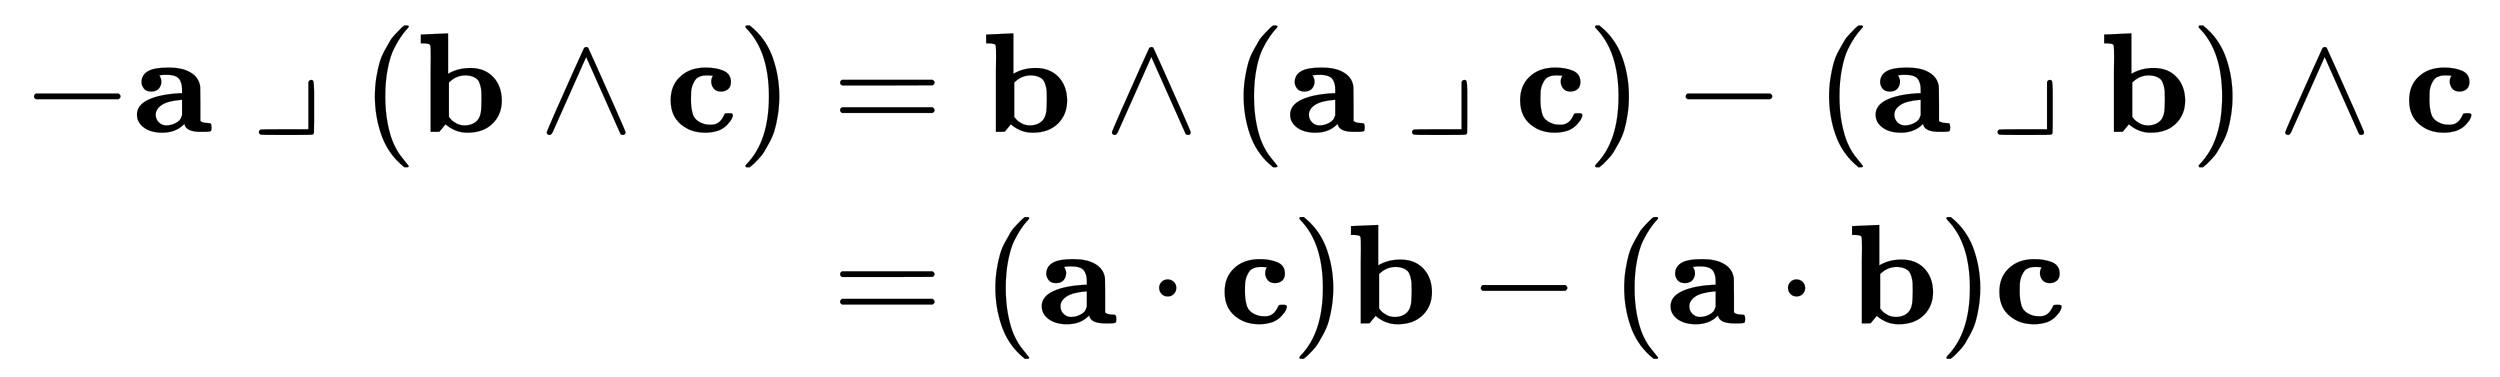 <svg xmlns:xlink="http://www.w3.org/1999/xlink" width="40.951ex" height="6.176ex" style="vertical-align: -2.505ex;" viewBox="0 -1580.7 17631.5 2659.1" role="img" focusable="false" xmlns="http://www.w3.org/2000/svg" aria-labelledby="MathJax-SVG-1-Title">
<title id="MathJax-SVG-1-Title">{\displaystyle {\begin{aligned}-\mathbf {a} \;{\big \lrcorner }\;(\mathbf {b} \wedge \mathbf {c} )&amp;=\mathbf {b} \wedge (\mathbf {a} \;{\big \lrcorner }\;\mathbf {c} )-(\mathbf {a} \;{\big \lrcorner }\;\mathbf {b} )\wedge \mathbf {c} \\&amp;=(\mathbf {a} \cdot \mathbf {c} )\mathbf {b} -(\mathbf {a} \cdot \mathbf {b} )\mathbf {c} \end{aligned}}}</title>
<defs aria-hidden="true">
<path stroke-width="1" id="E2-MJMAIN-2212" d="M84 237T84 250T98 270H679Q694 262 694 250T679 230H98Q84 237 84 250Z"></path>
<path stroke-width="1" id="E2-MJMAINB-61" d="M64 349Q64 399 107 426T255 453Q346 453 402 423T473 341Q478 327 478 310T479 196V77Q493 63 529 62Q549 62 553 57T558 31Q558 9 552 5T514 0H497H481Q375 0 367 56L356 46Q300 -6 210 -6Q130 -6 81 30T32 121Q32 188 111 226T332 272H350V292Q350 313 348 327T337 361T306 391T248 402T194 399H189Q204 376 204 354Q204 327 187 306T134 284Q97 284 81 305T64 349ZM164 121Q164 89 186 67T238 45Q274 45 307 63T346 108L350 117V226H347Q248 218 206 189T164 121Z"></path>
<path stroke-width="1" id="E2-MJAMS-2518" d="M404 351Q410 366 424 366Q437 366 440 353T444 288V172V72Q444 8 443 -4T432 -20Q428 -22 250 -22Q71 -22 68 -20Q55 -14 55 -2T68 16Q71 18 238 18H404V351Z"></path>
<path stroke-width="1" id="E2-MJMAIN-28" d="M94 250Q94 319 104 381T127 488T164 576T202 643T244 695T277 729T302 750H315H319Q333 750 333 741Q333 738 316 720T275 667T226 581T184 443T167 250T184 58T225 -81T274 -167T316 -220T333 -241Q333 -250 318 -250H315H302L274 -226Q180 -141 137 -14T94 250Z"></path>
<path stroke-width="1" id="E2-MJMAINB-62" d="M32 686L123 690Q214 694 215 694H221V409Q289 450 378 450Q479 450 539 387T600 221Q600 122 535 58T358 -6H355Q272 -6 203 53L160 1L129 0H98V301Q98 362 98 435T99 525Q99 591 97 604T83 620Q69 624 42 624H29V686H32ZM227 105L232 99Q237 93 242 87T258 73T280 59T306 49T339 45Q380 45 411 66T451 131Q457 160 457 230Q457 264 456 284T448 329T430 367T396 389T343 398Q282 398 235 355L227 348V105Z"></path>
<path stroke-width="1" id="E2-MJMAIN-2227" d="M318 591Q325 598 333 598Q344 598 348 591Q349 590 414 445T545 151T611 -4Q609 -22 591 -22Q588 -22 586 -21T581 -20T577 -17T575 -13T572 -9T570 -4L333 528L96 -4Q87 -20 80 -21Q78 -22 75 -22Q57 -22 55 -4Q55 2 120 150T251 444T318 591Z"></path>
<path stroke-width="1" id="E2-MJMAINB-63" d="M447 131H458Q478 131 478 117Q478 112 471 95T439 51T377 9Q330 -6 286 -6Q196 -6 135 35Q39 96 39 222Q39 324 101 384Q169 453 286 453Q359 453 411 431T464 353Q464 319 445 302T395 284Q360 284 343 305T325 353Q325 380 338 396H333Q317 398 295 398H292Q280 398 271 397T245 390T218 373T197 338T183 283Q182 275 182 231Q182 199 184 180T193 132T220 85T270 57Q289 50 317 50H326Q385 50 414 115Q419 127 423 129T447 131Z"></path>
<path stroke-width="1" id="E2-MJMAIN-29" d="M60 749L64 750Q69 750 74 750H86L114 726Q208 641 251 514T294 250Q294 182 284 119T261 12T224 -76T186 -143T145 -194T113 -227T90 -246Q87 -249 86 -250H74Q66 -250 63 -250T58 -247T55 -238Q56 -237 66 -225Q221 -64 221 250T66 725Q56 737 55 738Q55 746 60 749Z"></path>
<path stroke-width="1" id="E2-MJMAIN-3D" d="M56 347Q56 360 70 367H707Q722 359 722 347Q722 336 708 328L390 327H72Q56 332 56 347ZM56 153Q56 168 72 173H708Q722 163 722 153Q722 140 707 133H70Q56 140 56 153Z"></path>
<path stroke-width="1" id="E2-MJMAIN-22C5" d="M78 250Q78 274 95 292T138 310Q162 310 180 294T199 251Q199 226 182 208T139 190T96 207T78 250Z"></path>
</defs>
<g stroke="currentColor" fill="currentColor" stroke-width="0" transform="matrix(1 0 0 -1 0 0)" aria-hidden="true">
<g transform="translate(167,0)">
<g transform="translate(-11,0)">
<g transform="translate(0,651)">
 <use xlink:href="#E2-MJMAIN-2212" x="0" y="0"></use>
 <use xlink:href="#E2-MJMAINB-61" x="778" y="0"></use>
 <use xlink:href="#E2-MJAMS-2518" x="1615" y="0"></use>
 <use xlink:href="#E2-MJMAIN-28" x="2394" y="0"></use>
 <use xlink:href="#E2-MJMAINB-62" x="2783" y="0"></use>
 <use xlink:href="#E2-MJMAIN-2227" x="3645" y="0"></use>
 <use xlink:href="#E2-MJMAINB-63" x="4535" y="0"></use>
 <use xlink:href="#E2-MJMAIN-29" x="5046" y="0"></use>
</g>
</g>
<g transform="translate(5425,0)">
<g transform="translate(0,651)">
 <use xlink:href="#E2-MJMAIN-3D" x="277" y="0"></use>
 <use xlink:href="#E2-MJMAINB-62" x="1334" y="0"></use>
 <use xlink:href="#E2-MJMAIN-2227" x="2195" y="0"></use>
 <use xlink:href="#E2-MJMAIN-28" x="3085" y="0"></use>
 <use xlink:href="#E2-MJMAINB-61" x="3475" y="0"></use>
 <use xlink:href="#E2-MJAMS-2518" x="4312" y="0"></use>
 <use xlink:href="#E2-MJMAINB-63" x="5090" y="0"></use>
 <use xlink:href="#E2-MJMAIN-29" x="5602" y="0"></use>
 <use xlink:href="#E2-MJMAIN-2212" x="6213" y="0"></use>
 <use xlink:href="#E2-MJMAIN-28" x="7214" y="0"></use>
 <use xlink:href="#E2-MJMAINB-61" x="7604" y="0"></use>
 <use xlink:href="#E2-MJAMS-2518" x="8441" y="0"></use>
 <use xlink:href="#E2-MJMAINB-62" x="9219" y="0"></use>
 <use xlink:href="#E2-MJMAIN-29" x="9859" y="0"></use>
 <use xlink:href="#E2-MJMAIN-2227" x="10470" y="0"></use>
 <use xlink:href="#E2-MJMAINB-63" x="11360" y="0"></use>
</g>
<g transform="translate(0,-700)">
 <use xlink:href="#E2-MJMAIN-3D" x="277" y="0"></use>
 <use xlink:href="#E2-MJMAIN-28" x="1334" y="0"></use>
 <use xlink:href="#E2-MJMAINB-61" x="1723" y="0"></use>
 <use xlink:href="#E2-MJMAIN-22C5" x="2505" y="0"></use>
 <use xlink:href="#E2-MJMAINB-63" x="3006" y="0"></use>
 <use xlink:href="#E2-MJMAIN-29" x="3517" y="0"></use>
 <use xlink:href="#E2-MJMAINB-62" x="3907" y="0"></use>
 <use xlink:href="#E2-MJMAIN-2212" x="4768" y="0"></use>
 <use xlink:href="#E2-MJMAIN-28" x="5769" y="0"></use>
 <use xlink:href="#E2-MJMAINB-61" x="6158" y="0"></use>
 <use xlink:href="#E2-MJMAIN-22C5" x="6940" y="0"></use>
 <use xlink:href="#E2-MJMAINB-62" x="7441" y="0"></use>
 <use xlink:href="#E2-MJMAIN-29" x="8080" y="0"></use>
 <use xlink:href="#E2-MJMAINB-63" x="8470" y="0"></use>
</g>
</g>
</g>
</g>
</svg>